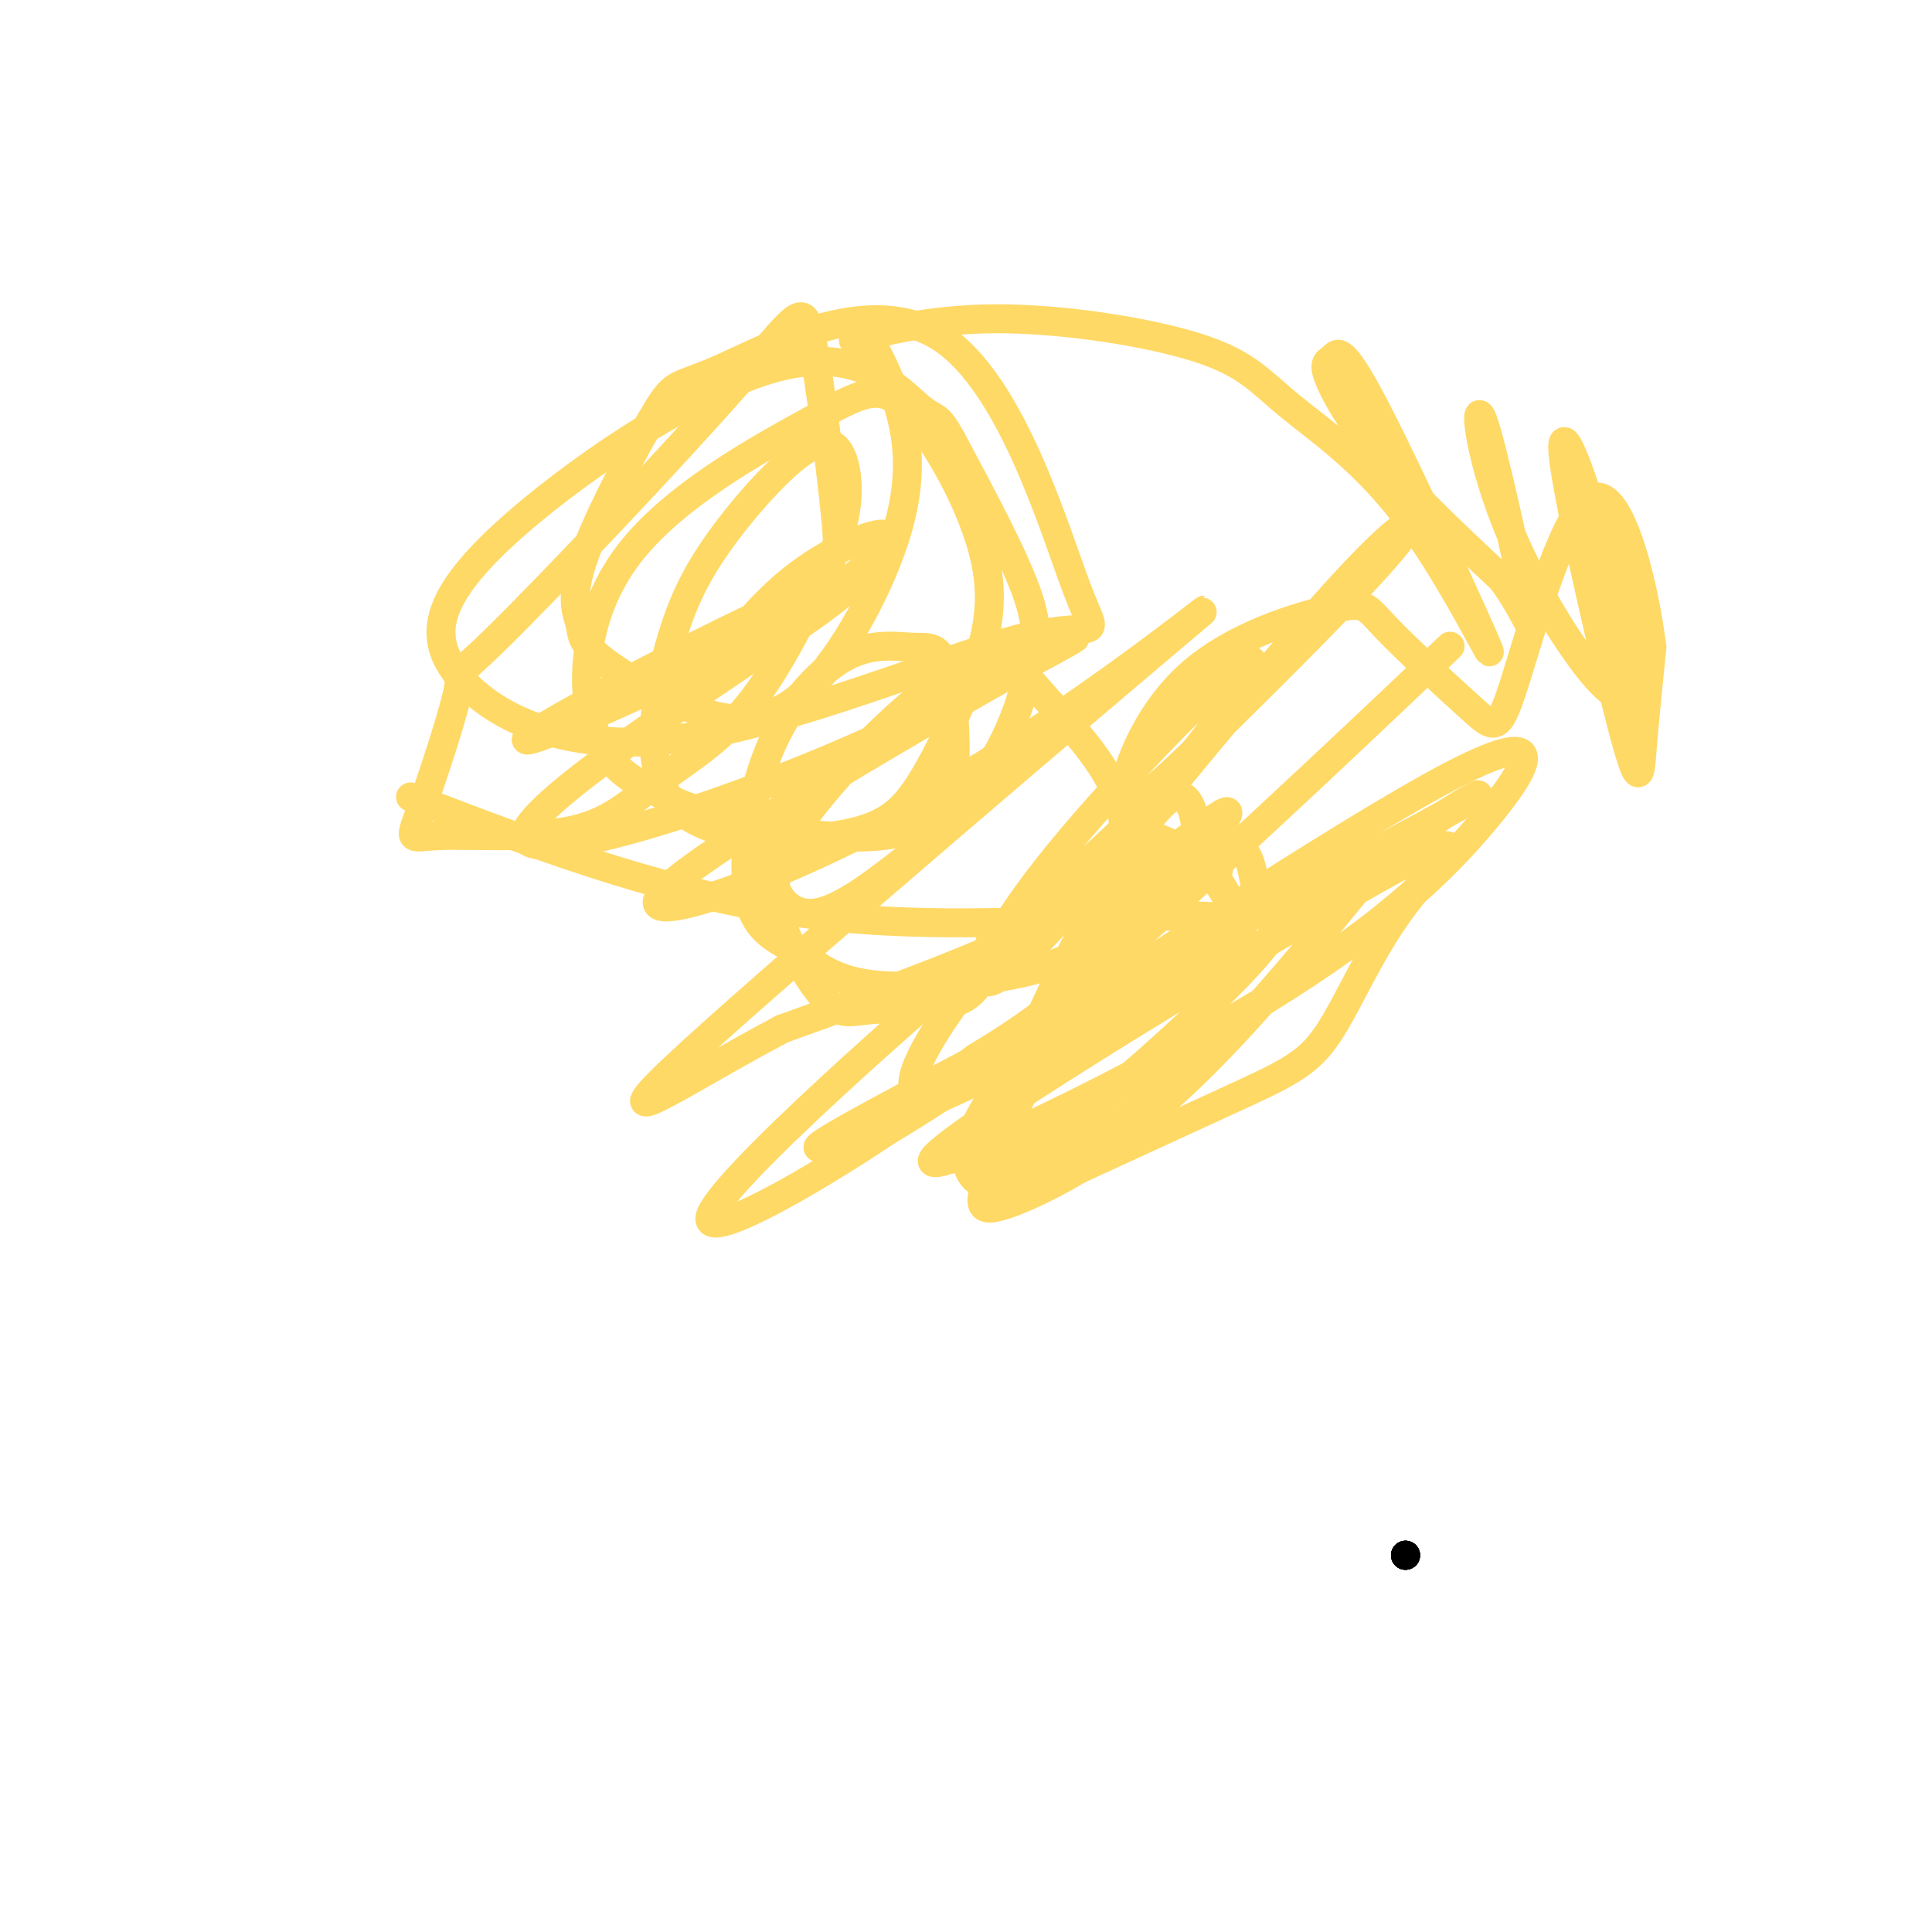 <svg viewBox='0 0 400 400' version='1.1' xmlns='http://www.w3.org/2000/svg' xmlns:xlink='http://www.w3.org/1999/xlink'><g fill='none' stroke='#ffd966' stroke-width='6' stroke-linecap='round' stroke-linejoin='round'><path d='M171,158c-2.883,3.452 -5.765,6.904 -8,11c-2.235,4.096 -3.821,8.837 -3,13c0.821,4.163 4.050,7.748 9,7c4.950,-0.748 11.621,-5.827 17,-10c5.379,-4.173 9.465,-7.438 11,-15c1.535,-7.562 0.519,-19.419 -1,-25c-1.519,-5.581 -3.541,-4.885 -7,-5c-3.459,-0.115 -8.357,-1.039 -14,2c-5.643,3.039 -12.033,10.043 -16,20c-3.967,9.957 -5.513,22.867 -4,30c1.513,7.133 6.085,8.489 10,11c3.915,2.511 7.173,6.178 17,7c9.827,0.822 26.222,-1.202 35,-4c8.778,-2.798 9.940,-6.369 12,-12c2.060,-5.631 5.017,-13.323 3,-21c-2.017,-7.677 -9.009,-15.338 -16,-23'/><path d='M216,144c-4.959,-6.052 -9.358,-9.682 -18,-5c-8.642,4.682 -21.529,17.676 -29,27c-7.471,9.324 -9.527,14.976 -8,22c1.527,7.024 6.636,15.419 10,19c3.364,3.581 4.983,2.349 10,2c5.017,-0.349 13.434,0.186 18,-2c4.566,-2.186 5.283,-7.093 6,-12'/><path d='M248,175c-0.339,-3.502 -0.678,-7.005 -2,-9c-1.322,-1.995 -3.625,-2.483 -9,5c-5.375,7.483 -13.820,22.936 -20,36c-6.180,13.064 -10.096,23.739 -11,28c-0.904,4.261 1.203,2.109 2,3c0.797,0.891 0.284,4.826 11,-3c10.716,-7.826 32.663,-27.412 41,-37c8.337,-9.588 3.065,-9.178 1,-12c-2.065,-2.822 -0.924,-8.878 -5,-11c-4.076,-2.122 -13.370,-0.311 -23,12c-9.630,12.311 -19.595,35.123 -25,48c-5.405,12.877 -6.249,15.818 -2,15c4.249,-0.818 13.593,-5.394 19,-9c5.407,-3.606 6.879,-6.240 12,-14c5.121,-7.760 13.892,-20.646 17,-29c3.108,-8.354 0.554,-12.177 -2,-16'/><path d='M252,182c0.417,-4.576 2.461,-8.017 -6,0c-8.461,8.017 -27.426,27.491 -37,40c-9.574,12.509 -9.756,18.054 -8,21c1.756,2.946 5.450,3.292 13,0c7.550,-3.292 18.956,-10.224 26,-18c7.044,-7.776 9.727,-16.398 12,-23c2.273,-6.602 4.137,-11.184 2,-16c-2.137,-4.816 -8.276,-9.868 -13,-12c-4.724,-2.132 -8.033,-1.346 -30,17c-21.967,18.346 -62.591,54.253 -64,61c-1.409,6.747 36.395,-15.666 63,-37c26.605,-21.334 42.009,-41.590 44,-46c1.991,-4.410 -9.431,7.026 -27,17c-17.569,9.974 -41.284,18.487 -65,27'/><path d='M162,213c-20.991,11.032 -40.968,25.112 -19,5c21.968,-20.112 85.880,-74.415 102,-88c16.120,-13.585 -15.554,13.547 -49,33c-33.446,19.453 -68.664,31.225 -58,21c10.664,-10.225 67.211,-42.447 81,-50c13.789,-7.553 -15.180,9.563 -47,23c-31.820,13.437 -66.490,23.195 -63,15c3.490,-8.195 45.140,-34.341 60,-45c14.860,-10.659 2.930,-5.829 -9,-1'/><path d='M160,126c-15.427,6.954 -49.496,24.840 -51,27c-1.504,2.160 29.557,-11.404 49,-22c19.443,-10.596 27.266,-18.223 26,-20c-1.266,-1.777 -11.623,2.296 -20,9c-8.377,6.704 -14.775,16.041 -13,15c1.775,-1.041 11.723,-12.459 17,-17c5.277,-4.541 5.881,-2.206 5,-11c-0.881,-8.794 -3.249,-28.718 -5,-37c-1.751,-8.282 -2.887,-4.921 -16,10c-13.113,14.921 -38.204,41.403 -49,52c-10.796,10.597 -7.298,5.309 -8,10c-0.702,4.691 -5.606,19.361 -8,26c-2.394,6.639 -2.280,5.249 4,5c6.280,-0.249 18.724,0.645 27,-1c8.276,-1.645 12.382,-5.827 18,-10c5.618,-4.173 12.748,-8.335 19,-16c6.252,-7.665 11.626,-18.832 17,-30'/><path d='M172,116c3.543,-8.463 3.902,-14.622 3,-19c-0.902,-4.378 -3.064,-6.975 -8,-4c-4.936,2.975 -12.645,11.521 -18,19c-5.355,7.479 -8.354,13.892 -11,24c-2.646,10.108 -4.937,23.910 2,31c6.937,7.090 23.101,7.469 33,6c9.899,-1.469 13.531,-4.785 17,-10c3.469,-5.215 6.773,-12.327 10,-20c3.227,-7.673 6.377,-15.906 4,-27c-2.377,-11.094 -10.280,-25.048 -16,-31c-5.720,-5.952 -9.256,-3.903 -20,2c-10.744,5.903 -28.697,15.660 -38,28c-9.303,12.340 -9.957,27.263 -7,36c2.957,8.737 9.525,11.289 13,13c3.475,1.711 3.857,2.582 13,5c9.143,2.418 27.047,6.383 39,3c11.953,-3.383 17.957,-14.113 21,-21c3.043,-6.887 3.127,-9.931 4,-13c0.873,-3.069 2.535,-6.163 0,-14c-2.535,-7.837 -9.268,-20.419 -16,-33'/><path d='M197,91c-3.157,-5.740 -3.050,-3.591 -7,-7c-3.950,-3.409 -11.958,-12.378 -29,-8c-17.042,4.378 -43.118,22.102 -57,35c-13.882,12.898 -15.568,20.971 -9,29c6.568,8.029 21.392,16.015 45,13c23.608,-3.015 56.000,-17.030 72,-21c16.000,-3.970 15.608,2.104 11,-10c-4.608,-12.104 -13.434,-42.388 -28,-52c-14.566,-9.612 -34.874,1.447 -45,6c-10.126,4.553 -10.071,2.599 -14,9c-3.929,6.401 -11.841,21.157 -15,30c-3.159,8.843 -1.565,11.774 -1,14c0.565,2.226 0.102,3.747 4,7c3.898,3.253 12.158,8.236 20,11c7.842,2.764 15.267,3.308 23,-4c7.733,-7.308 15.774,-22.467 19,-34c3.226,-11.533 1.636,-19.438 0,-25c-1.636,-5.562 -3.318,-8.781 -5,-12'/><path d='M181,72c-2.530,-2.005 -6.354,-1.019 -3,-2c3.354,-0.981 13.886,-3.931 28,-4c14.114,-0.069 31.811,2.742 42,6c10.189,3.258 12.869,6.964 19,12c6.131,5.036 15.714,11.401 25,24c9.286,12.599 18.276,31.431 16,26c-2.276,-5.431 -15.817,-35.124 -23,-49c-7.183,-13.876 -8.008,-11.936 -9,-11c-0.992,0.936 -2.152,0.867 -1,4c1.152,3.133 4.615,9.466 11,17c6.385,7.534 15.693,16.267 25,25'/><path d='M311,120c5.539,7.517 6.888,13.809 5,5c-1.888,-8.809 -7.012,-32.721 -9,-38c-1.988,-5.279 -0.841,8.073 6,24c6.841,15.927 19.376,34.428 23,33c3.624,-1.428 -1.664,-22.786 -6,-37c-4.336,-14.214 -7.719,-21.284 -6,-10c1.719,11.284 8.540,40.923 12,54c3.460,13.077 3.560,9.594 4,4c0.440,-5.594 1.220,-13.297 2,-21'/><path d='M342,134c-1.510,-12.335 -6.286,-32.671 -12,-31c-5.714,1.671 -12.367,25.350 -16,37c-3.633,11.650 -4.245,11.272 -9,7c-4.755,-4.272 -13.651,-12.439 -18,-17c-4.349,-4.561 -4.150,-5.518 -11,-4c-6.850,1.518 -20.748,5.511 -30,14c-9.252,8.489 -13.858,21.474 -13,25c0.858,3.526 7.178,-2.405 19,-14c11.822,-11.595 29.144,-28.852 36,-37c6.856,-8.148 3.244,-7.185 -9,6c-12.244,13.185 -33.122,38.593 -54,64'/><path d='M225,184c-13.343,15.045 -19.699,20.659 -21,19c-1.301,-1.659 2.453,-10.591 15,-26c12.547,-15.409 33.888,-37.296 39,-40c5.112,-2.704 -6.006,13.775 -17,26c-10.994,12.225 -21.863,20.195 -32,31c-10.137,10.805 -19.542,24.445 -20,30c-0.458,5.555 8.032,3.025 35,-20c26.968,-23.025 72.414,-66.545 76,-70c3.586,-3.455 -34.690,33.156 -58,54c-23.310,20.844 -31.655,25.922 -40,31'/><path d='M202,219c-14.449,11.037 -30.570,23.128 -10,10c20.570,-13.128 77.832,-51.477 104,-66c26.168,-14.523 21.244,-5.220 12,6c-9.244,11.220 -22.806,24.359 -51,41c-28.194,16.641 -71.021,36.786 -63,29c8.021,-7.786 66.889,-43.501 91,-57c24.111,-13.499 13.463,-4.782 6,5c-7.463,9.782 -11.743,20.629 -16,27c-4.257,6.371 -8.492,8.264 -21,14c-12.508,5.736 -33.291,15.313 -37,17c-3.709,1.687 9.654,-4.518 24,-17c14.346,-12.482 29.673,-31.241 45,-50'/><path d='M286,178c15.909,-12.882 33.181,-20.088 5,-5c-28.181,15.088 -101.817,52.468 -118,62c-16.183,9.532 25.085,-8.785 52,-22c26.915,-13.215 39.477,-21.327 28,-23c-11.477,-1.673 -46.993,3.093 -79,0c-32.007,-3.093 -60.503,-14.047 -89,-25'/></g>
<g fill='none' stroke='#000000' stroke-width='6' stroke-linecap='round' stroke-linejoin='round'><path d='M291,322c0.000,0.000 0.000,0.000 0,0'/><path d='M291,322c0.000,0.000 0.000,0.000 0,0'/><path d='M291,322c0.000,0.000 0.000,0.000 0,0'/><path d='M291,322c0.000,0.000 0.000,0.000 0,0'/><path d='M291,322c0.000,0.000 0.000,0.000 0,0'/><path d='M291,322c0.000,0.000 0.000,0.000 0,0'/><path d='M291,322c0.000,0.000 0.000,0.000 0,0'/></g>
</svg>